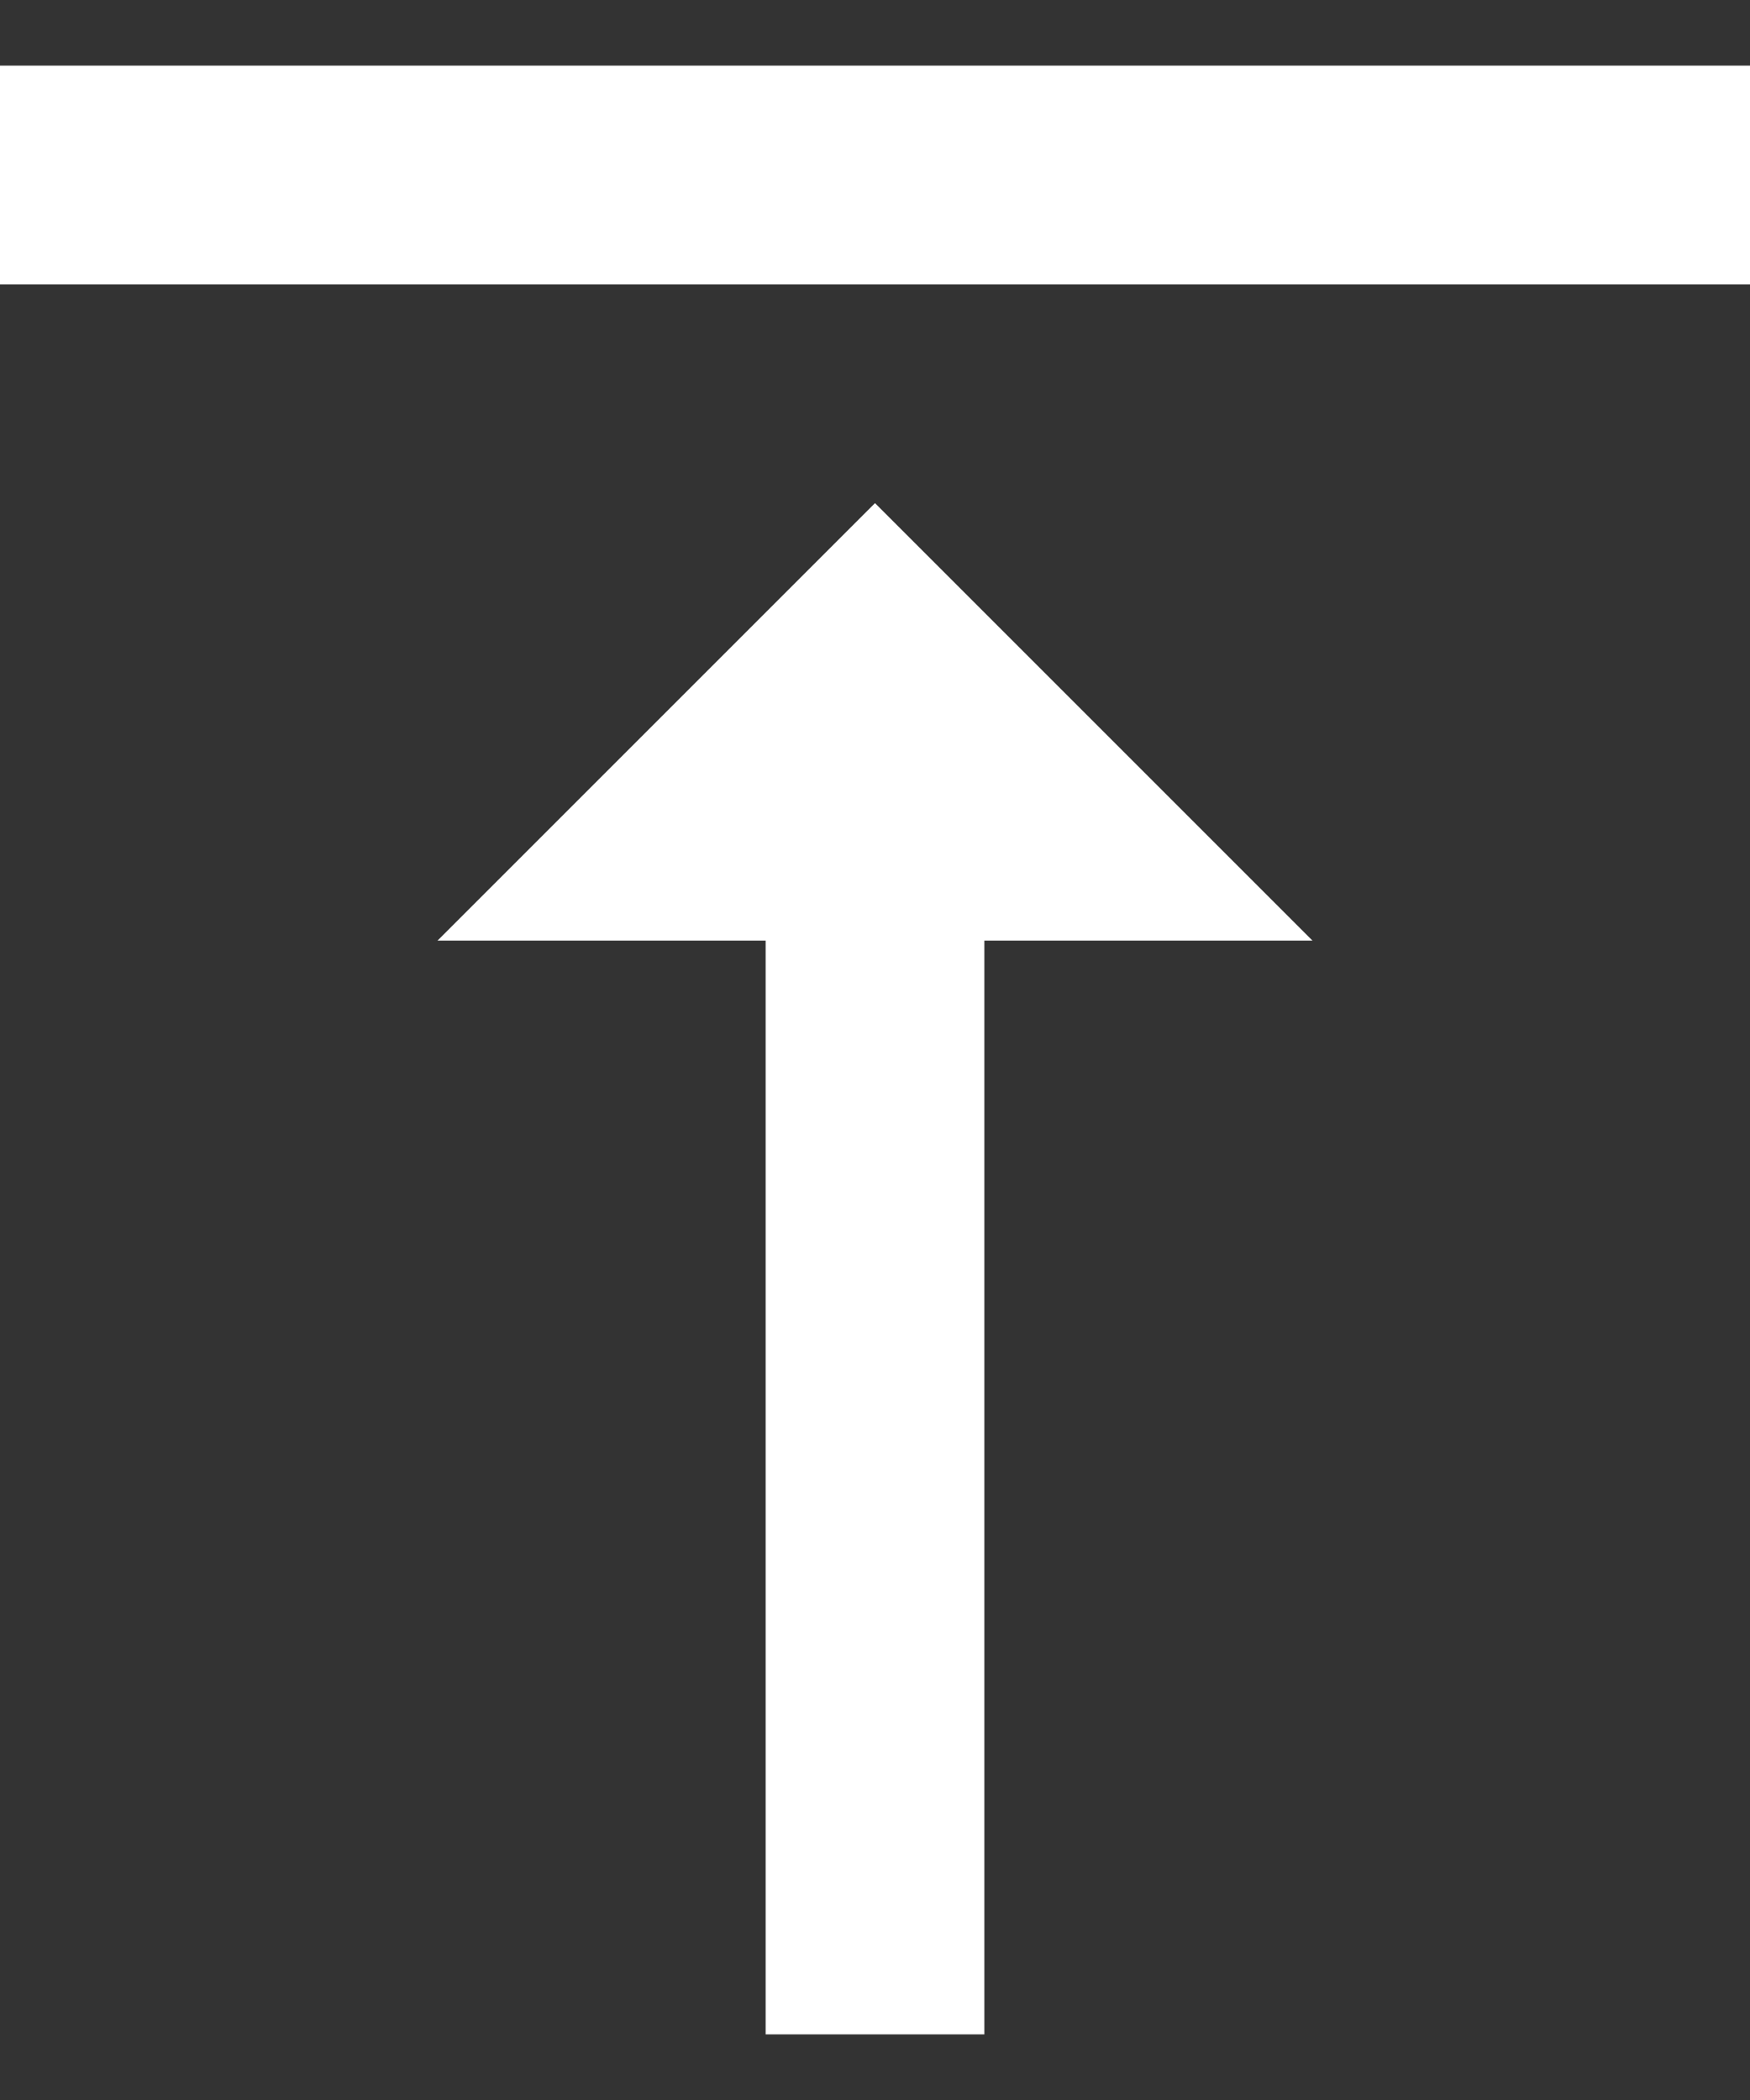<svg width="20" height="24" viewBox="0 0 20 24" fill="none" xmlns="http://www.w3.org/2000/svg">
<rect x="0" y="0" width="20" height="24" fill="#333333" stroke="none"/>
<path d="M5 10.75H8.75V23.25H11.25V10.75H15L10 5.75L5 10.75ZM0 0.75V3.25H20V0.75H0Z" fill="white"/>
</svg>
